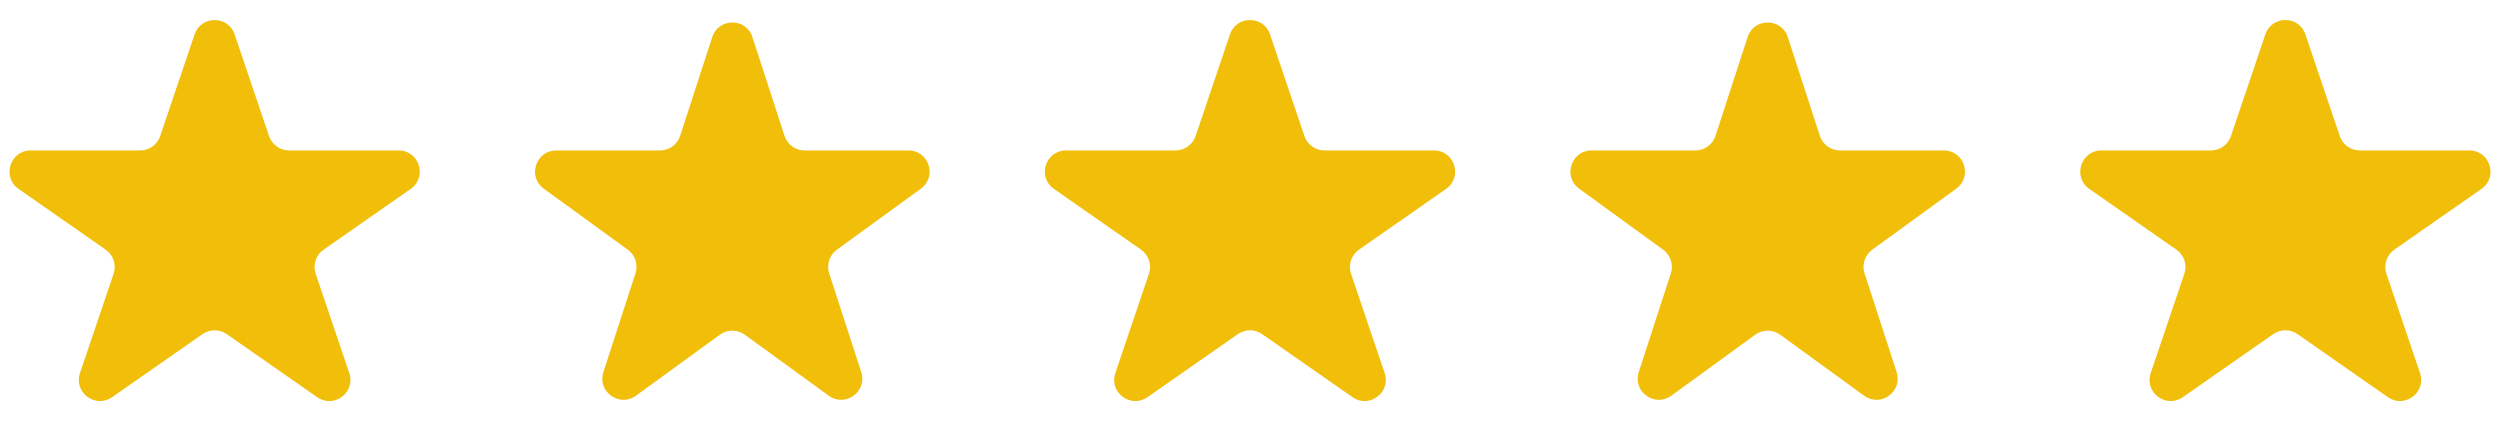 <?xml version="1.0" encoding="UTF-8"?> <svg xmlns="http://www.w3.org/2000/svg" width="101" height="17" viewBox="0 0 101 17" fill="none"><path d="M7.862 1.389C8.124 0.616 9.218 0.616 9.479 1.389L10.87 5.498C10.988 5.845 11.313 6.078 11.679 6.078H16.103C16.939 6.078 17.277 7.154 16.592 7.632L13.073 10.086C12.761 10.304 12.631 10.7 12.753 11.06L14.111 15.072C14.375 15.853 13.49 16.518 12.814 16.046L9.159 13.497C8.866 13.293 8.476 13.293 8.183 13.497L4.528 16.046C3.852 16.518 2.967 15.853 3.231 15.072L4.589 11.06C4.711 10.7 4.58 10.304 4.269 10.086L0.75 7.632C0.065 7.154 0.403 6.078 1.239 6.078H5.663C6.029 6.078 6.354 5.845 6.471 5.498L7.862 1.389Z" fill="#F1BE0A"></path><path d="M28.774 1.499C29.029 0.712 30.142 0.712 30.398 1.499L31.694 5.488C31.808 5.84 32.136 6.078 32.506 6.078H36.701C37.528 6.078 37.872 7.137 37.203 7.623L33.809 10.088C33.51 10.306 33.385 10.691 33.499 11.043L34.795 15.033C35.051 15.819 34.151 16.473 33.482 15.987L30.088 13.521C29.788 13.304 29.383 13.304 29.084 13.521L25.69 15.987C25.021 16.473 24.121 15.819 24.377 15.033L25.673 11.043C25.787 10.691 25.662 10.306 25.363 10.088L21.969 7.623C21.3 7.137 21.644 6.078 22.471 6.078H26.666C27.036 6.078 27.363 5.84 27.478 5.488L28.774 1.499Z" fill="#F1BE0A"></path><path d="M51.309 1.389C51.047 0.616 49.953 0.616 49.691 1.389L48.301 5.498C48.183 5.845 47.858 6.078 47.492 6.078H43.068C42.232 6.078 41.894 7.154 42.579 7.632L46.098 10.086C46.409 10.304 46.54 10.7 46.418 11.06L45.06 15.072C44.796 15.853 45.681 16.518 46.357 16.046L50.012 13.497C50.305 13.293 50.695 13.293 50.988 13.497L54.643 16.046C55.319 16.518 56.204 15.853 55.94 15.072L54.582 11.06C54.46 10.7 54.591 10.304 54.902 10.086L58.421 7.632C59.106 7.154 58.768 6.078 57.932 6.078H53.508C53.142 6.078 52.817 5.845 52.699 5.498L51.309 1.389Z" fill="#F1BE0A"></path><path d="M70.603 1.499C70.859 0.712 71.971 0.712 72.227 1.499L73.523 5.488C73.638 5.84 73.965 6.078 74.335 6.078H78.53C79.357 6.078 79.701 7.137 79.032 7.623L75.638 10.088C75.339 10.306 75.214 10.691 75.328 11.043L76.624 15.033C76.88 15.819 75.98 16.473 75.311 15.987L71.917 13.521C71.618 13.304 71.212 13.304 70.913 13.521L67.519 15.987C66.85 16.473 65.95 15.819 66.206 15.033L67.502 11.043C67.616 10.691 67.491 10.306 67.192 10.088L63.798 7.623C63.129 7.137 63.473 6.078 64.3 6.078H68.495C68.865 6.078 69.192 5.84 69.307 5.488L70.603 1.499Z" fill="#F1BE0A"></path><path d="M93.138 1.389C92.876 0.616 91.782 0.616 91.52 1.389L90.13 5.498C90.012 5.845 89.687 6.078 89.321 6.078H84.897C84.061 6.078 83.723 7.154 84.408 7.632L87.927 10.086C88.239 10.304 88.369 10.7 88.247 11.06L86.889 15.072C86.625 15.853 87.51 16.518 88.186 16.046L91.841 13.497C92.134 13.293 92.524 13.293 92.817 13.497L96.472 16.046C97.148 16.518 98.033 15.853 97.769 15.072L96.411 11.06C96.289 10.7 96.42 10.304 96.731 10.086L100.25 7.632C100.935 7.154 100.597 6.078 99.761 6.078H95.337C94.971 6.078 94.646 5.845 94.528 5.498L93.138 1.389Z" fill="#F1BE0A"></path></svg> 